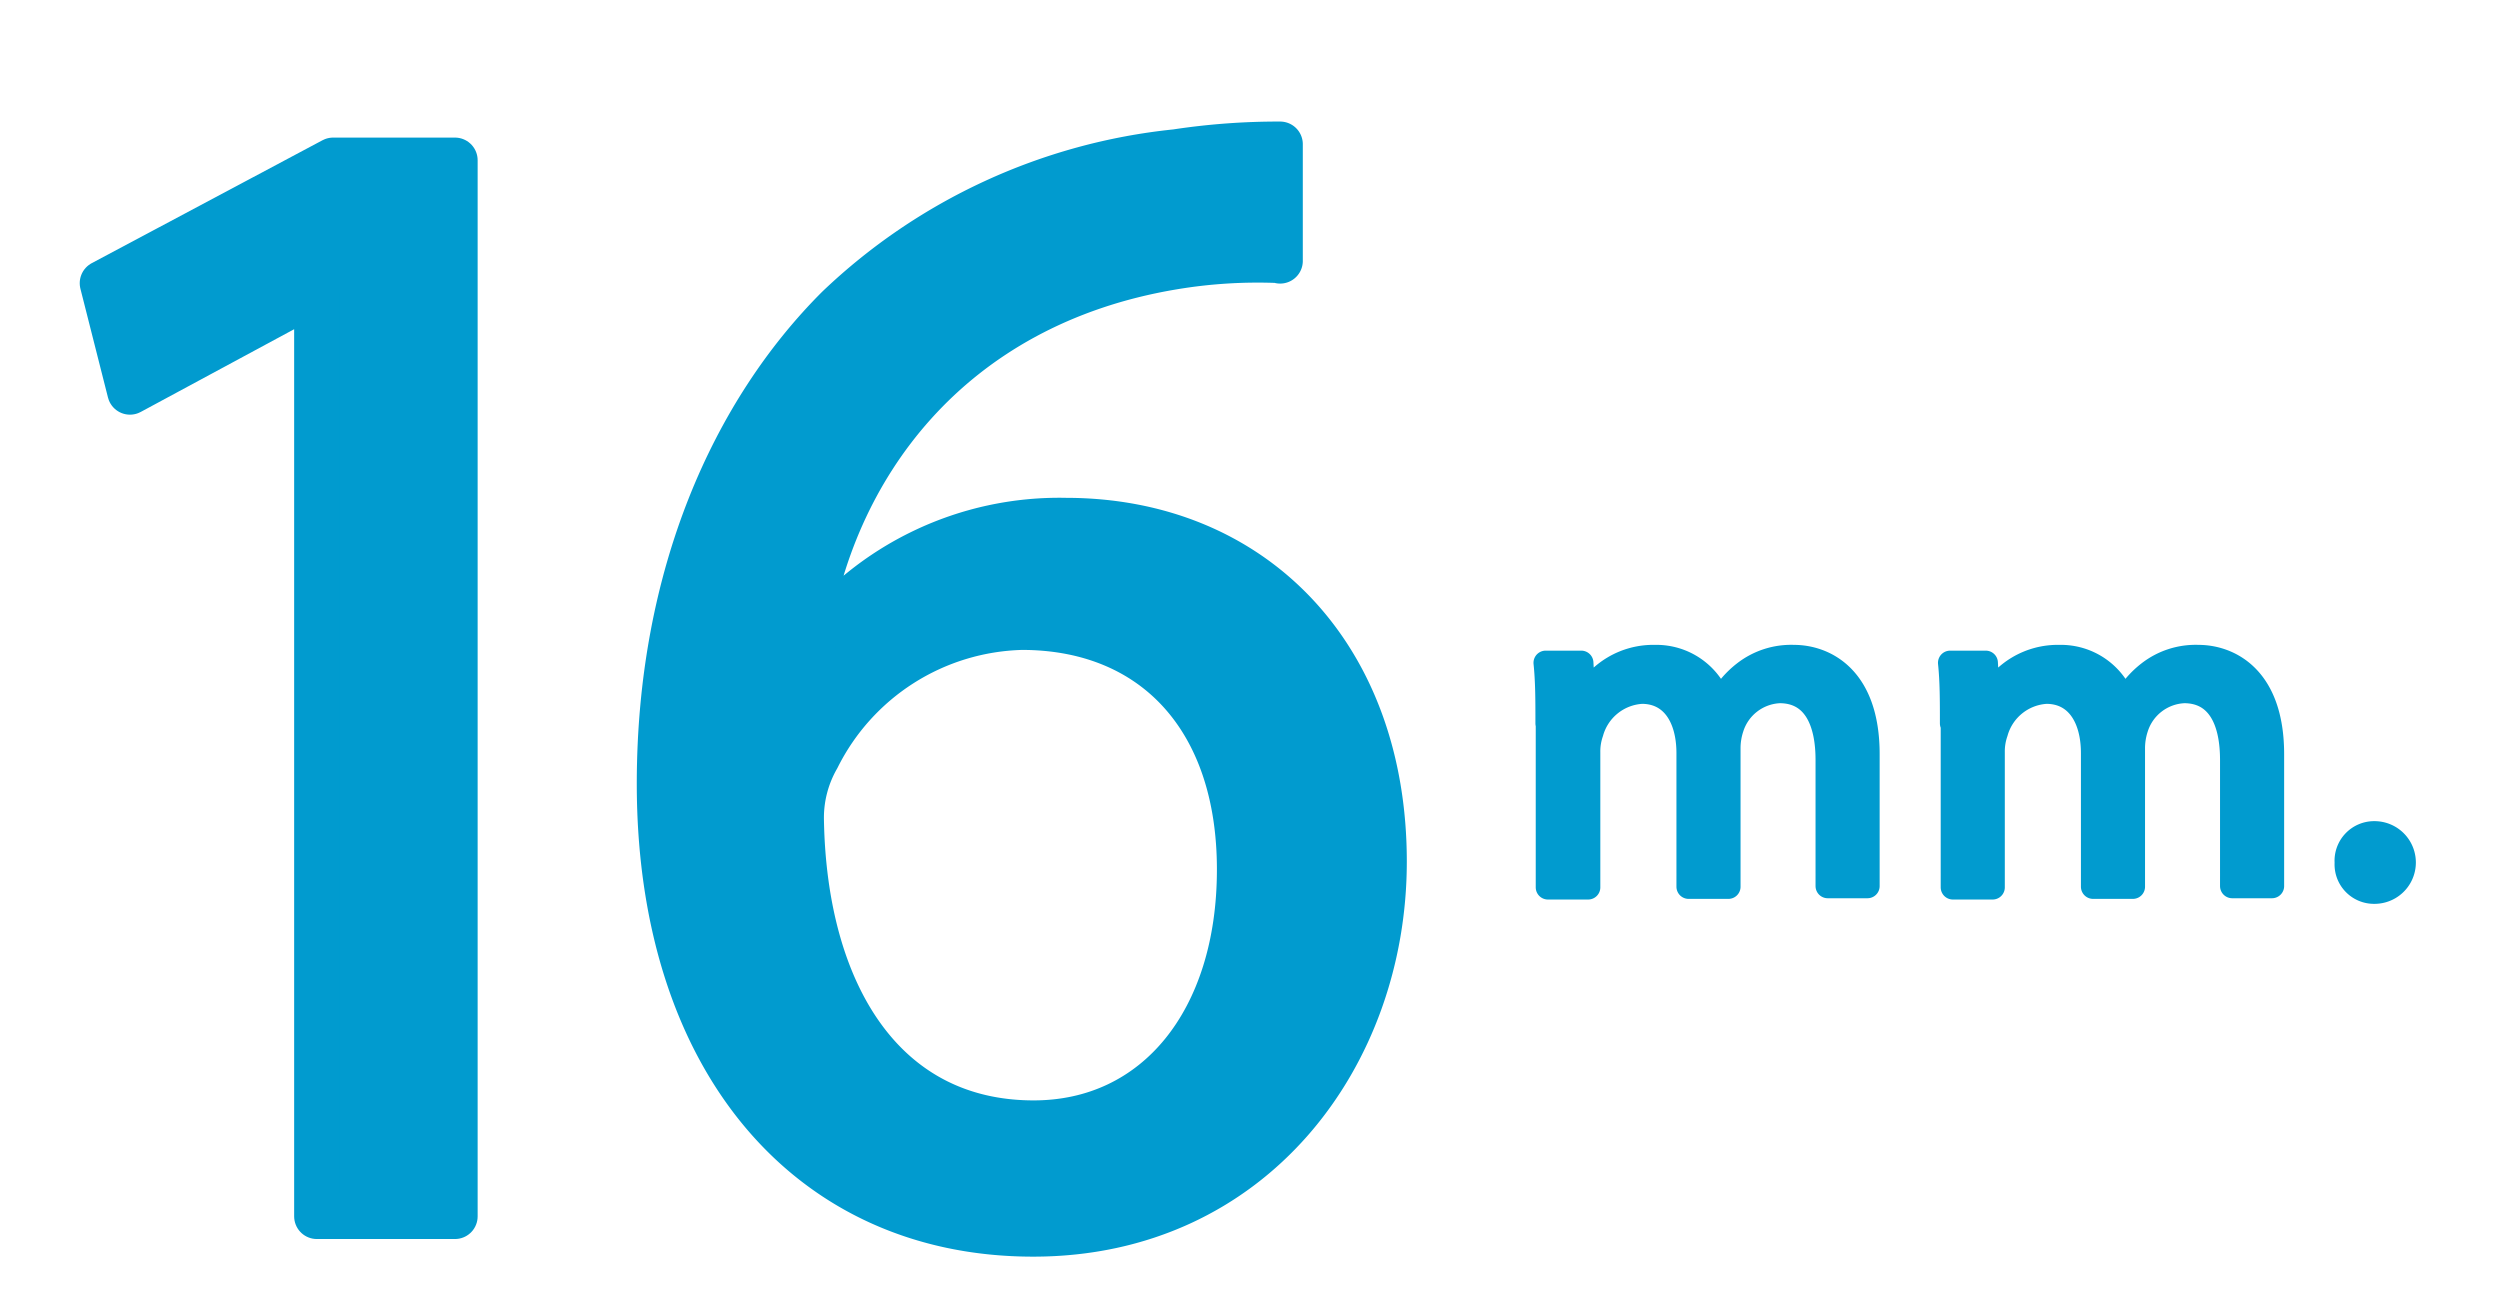 <svg id="Capa_1" data-name="Capa 1" xmlns="http://www.w3.org/2000/svg" viewBox="0 0 156 82"><defs><style>.cls-1,.cls-2{fill:#019bcf;stroke:#019bcf;stroke-linecap:round;stroke-linejoin:round;}.cls-1{stroke-width:2.83px;}.cls-2{stroke-width:1.52px;}</style></defs><path class="cls-1" d="M19.77,18.28h-.2L8.11,24.46,6.39,17.67,20.79,10h7.6v65.9H19.77Z"/><path class="cls-1" d="M79.88,16.25a32,32,0,0,0-6.69.41C59.2,19,51.8,29.23,50.28,40.08h.3a19.63,19.63,0,0,1,15.92-7.6c11.66,0,19.87,8.42,19.87,21.29C86.37,65.83,78.16,77,64.47,77,50.38,77,41.15,66,41.15,48.91c0-13,4.66-23.22,11.15-29.7A35.84,35.84,0,0,1,73.39,9.48,42.4,42.4,0,0,1,79.88,9v7.28Zm-2.53,38c0-9.43-5.37-15.11-13.58-15.11A14.68,14.68,0,0,0,51,47.27a7.56,7.56,0,0,0-1,3.95c.2,10.85,5.17,18.86,14.5,18.86C72.18,70.08,77.35,63.69,77.35,54.27Z"/><path class="cls-2" d="M96.57,45.14c0-1.44,0-2.63-.12-3.78h2.22l.12,2.25h.09A4.82,4.82,0,0,1,103.27,41a4.13,4.13,0,0,1,4,2.8h.06A5.65,5.65,0,0,1,108.85,42a4.74,4.74,0,0,1,3.09-1c1.85,0,4.59,1.21,4.59,6.06v8.23h-2.48V47.42c0-2.68-1-4.3-3-4.3a3.29,3.29,0,0,0-3,2.31,4.08,4.08,0,0,0-.2,1.27v8.63h-2.48V47c0-2.22-1-3.84-2.92-3.84a3.48,3.48,0,0,0-3.15,2.54,3.62,3.62,0,0,0-.2,1.24v8.43H96.59V45.14Z"/><path class="cls-2" d="M121.81,45.14c0-1.44,0-2.63-.12-3.78h2.22l.12,2.25h.09A4.82,4.82,0,0,1,128.51,41a4.13,4.13,0,0,1,4,2.8h.06A5.65,5.65,0,0,1,134.09,42a4.74,4.74,0,0,1,3.09-1c1.85,0,4.59,1.21,4.59,6.06v8.23h-2.48V47.42c0-2.68-1-4.3-3-4.3a3.29,3.29,0,0,0-3,2.31,4.08,4.08,0,0,0-.2,1.27v8.63h-2.48V47c0-2.22-1-3.84-2.92-3.84a3.48,3.48,0,0,0-3.15,2.54,3.62,3.62,0,0,0-.2,1.24v8.43h-2.48V45.14Z"/><path class="cls-2" d="M146.44,53.83A1.71,1.71,0,0,1,148.17,52a1.82,1.82,0,0,1,0,3.64A1.7,1.7,0,0,1,146.44,53.83Z"/></svg>